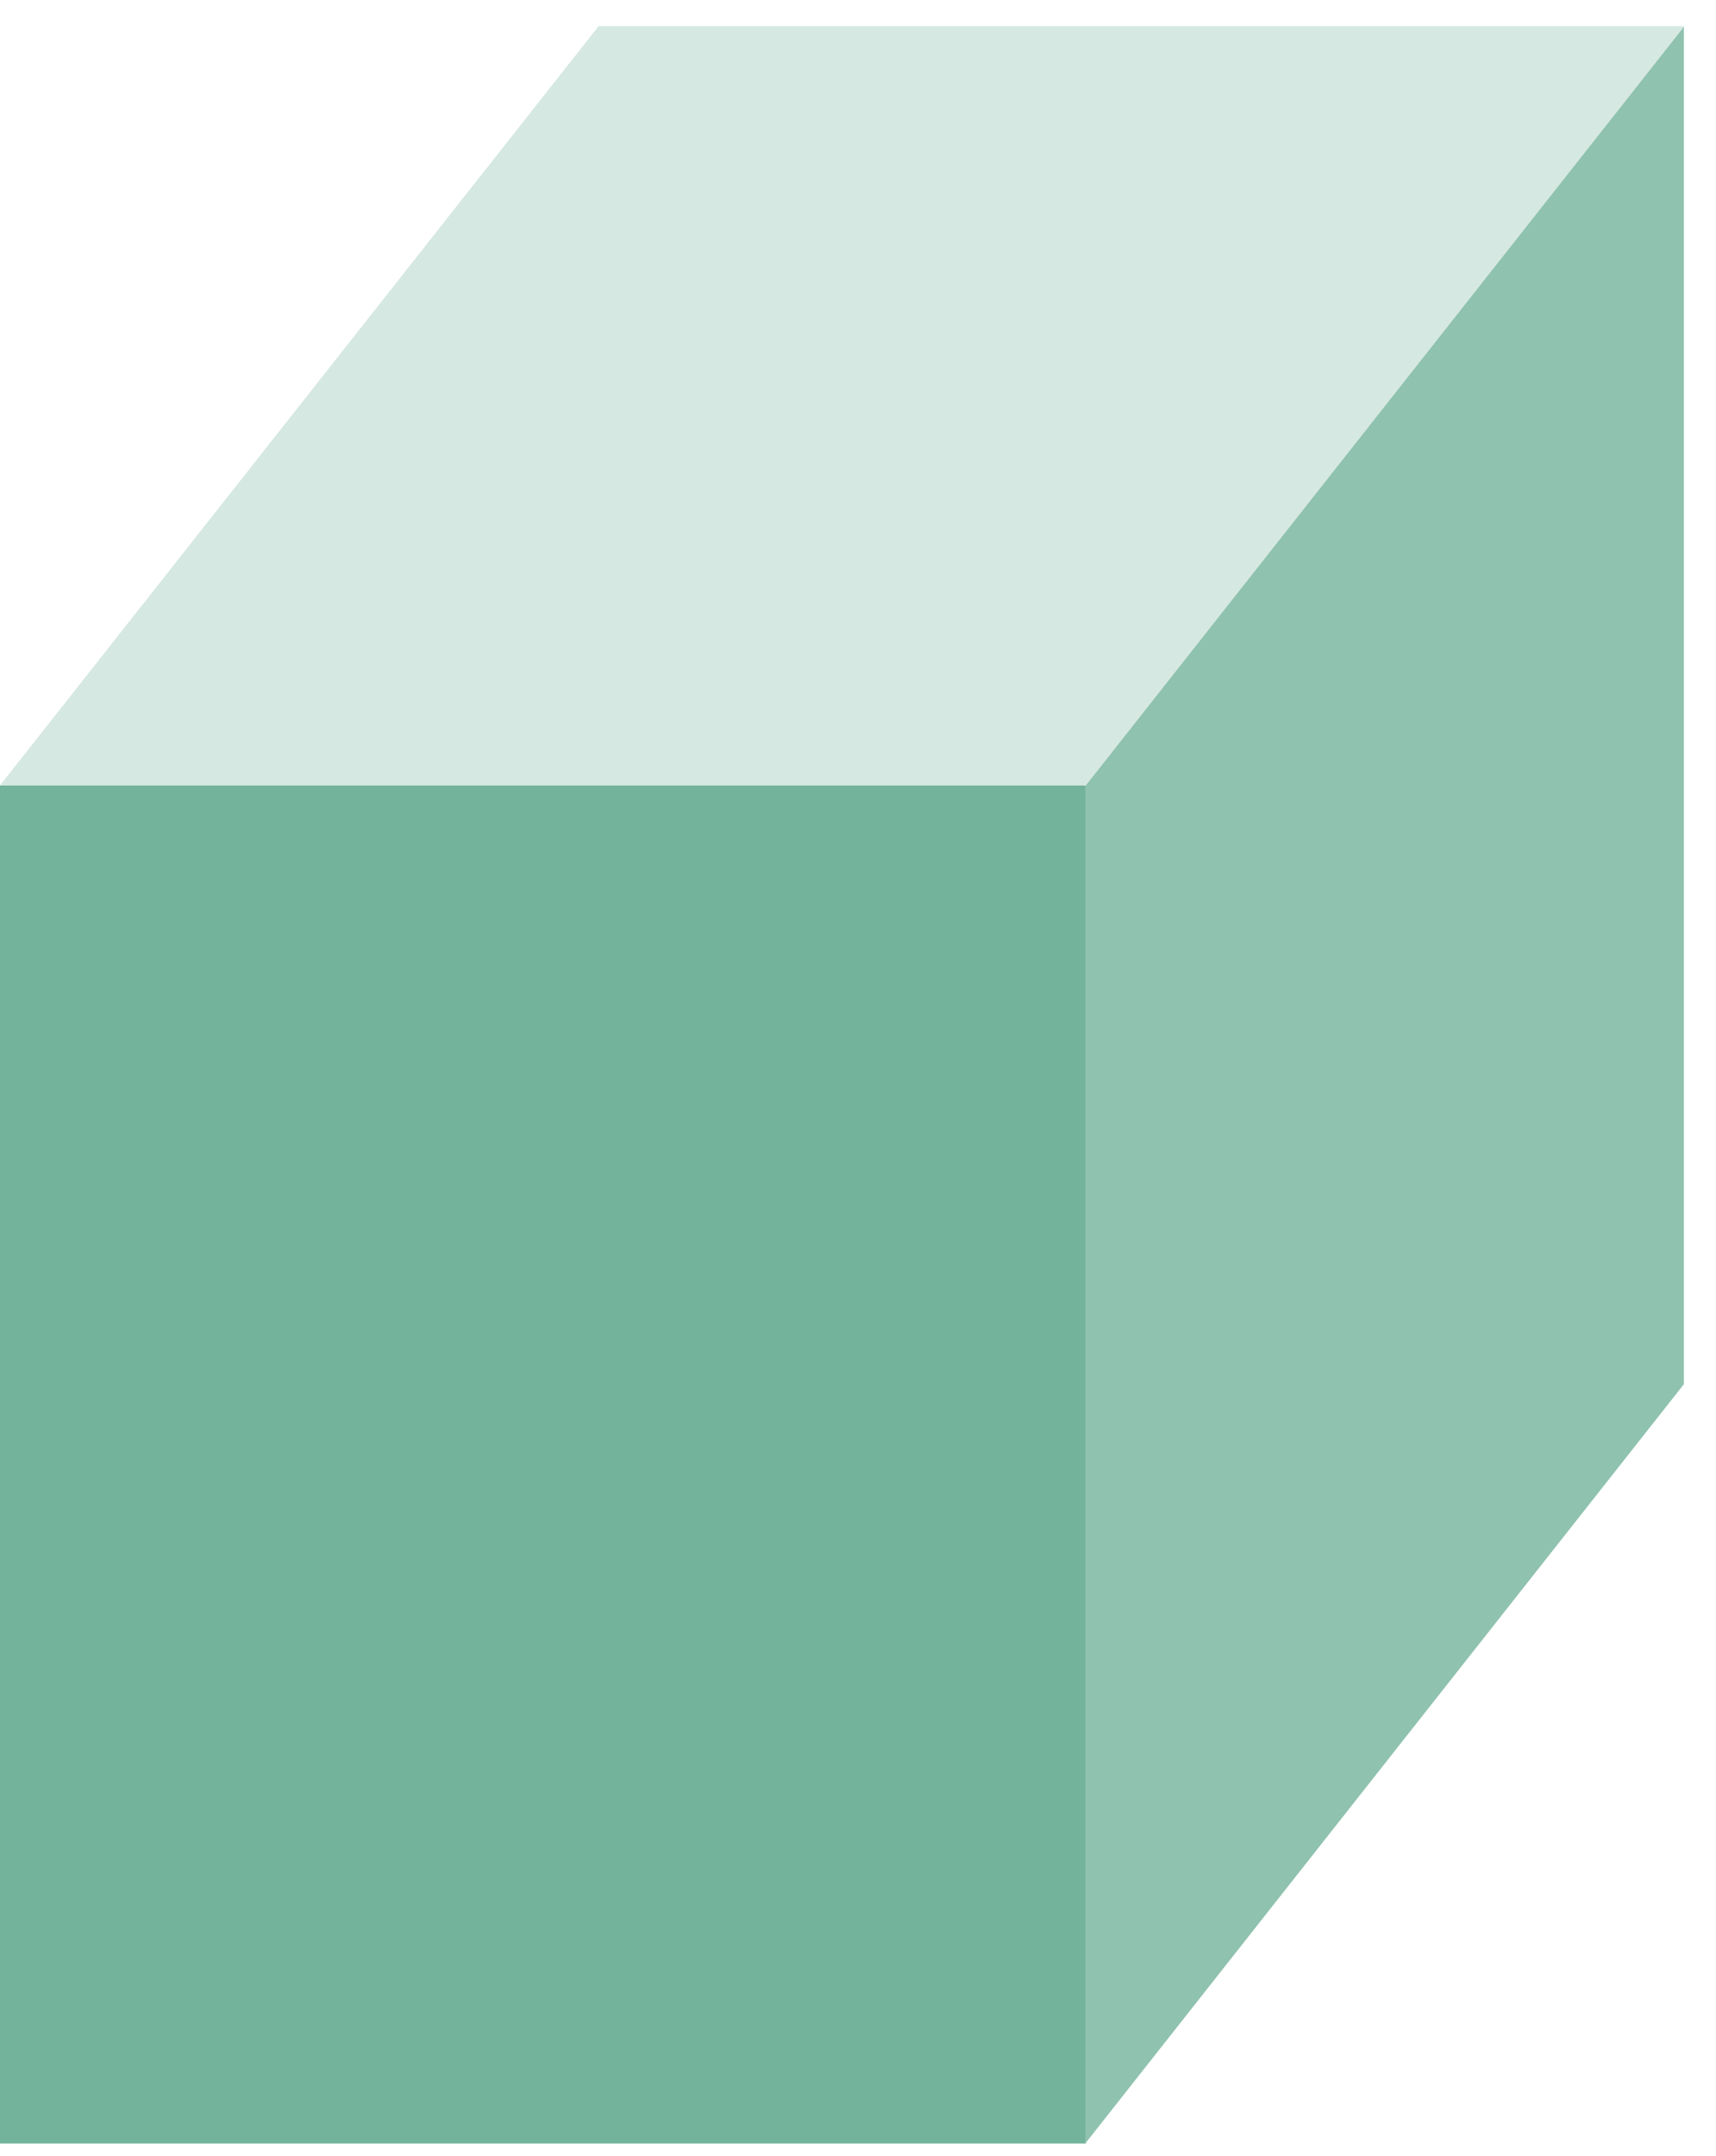 <svg width="43" height="54" viewBox="0 0 43 54" fill="none" xmlns="http://www.w3.org/2000/svg">
<path d="M27.21 19.675H0V53.695H27.21V19.675Z" fill="#73B39B"/>
<path d="M42.195 0.655V34.675L27.195 53.695V19.675L42.195 0.655Z" fill="#8FC2AF"/>
<path d="M15 0.655L0 19.675H27.21L42.21 0.655H15Z" fill="#D5E8E1"/>
</svg>
